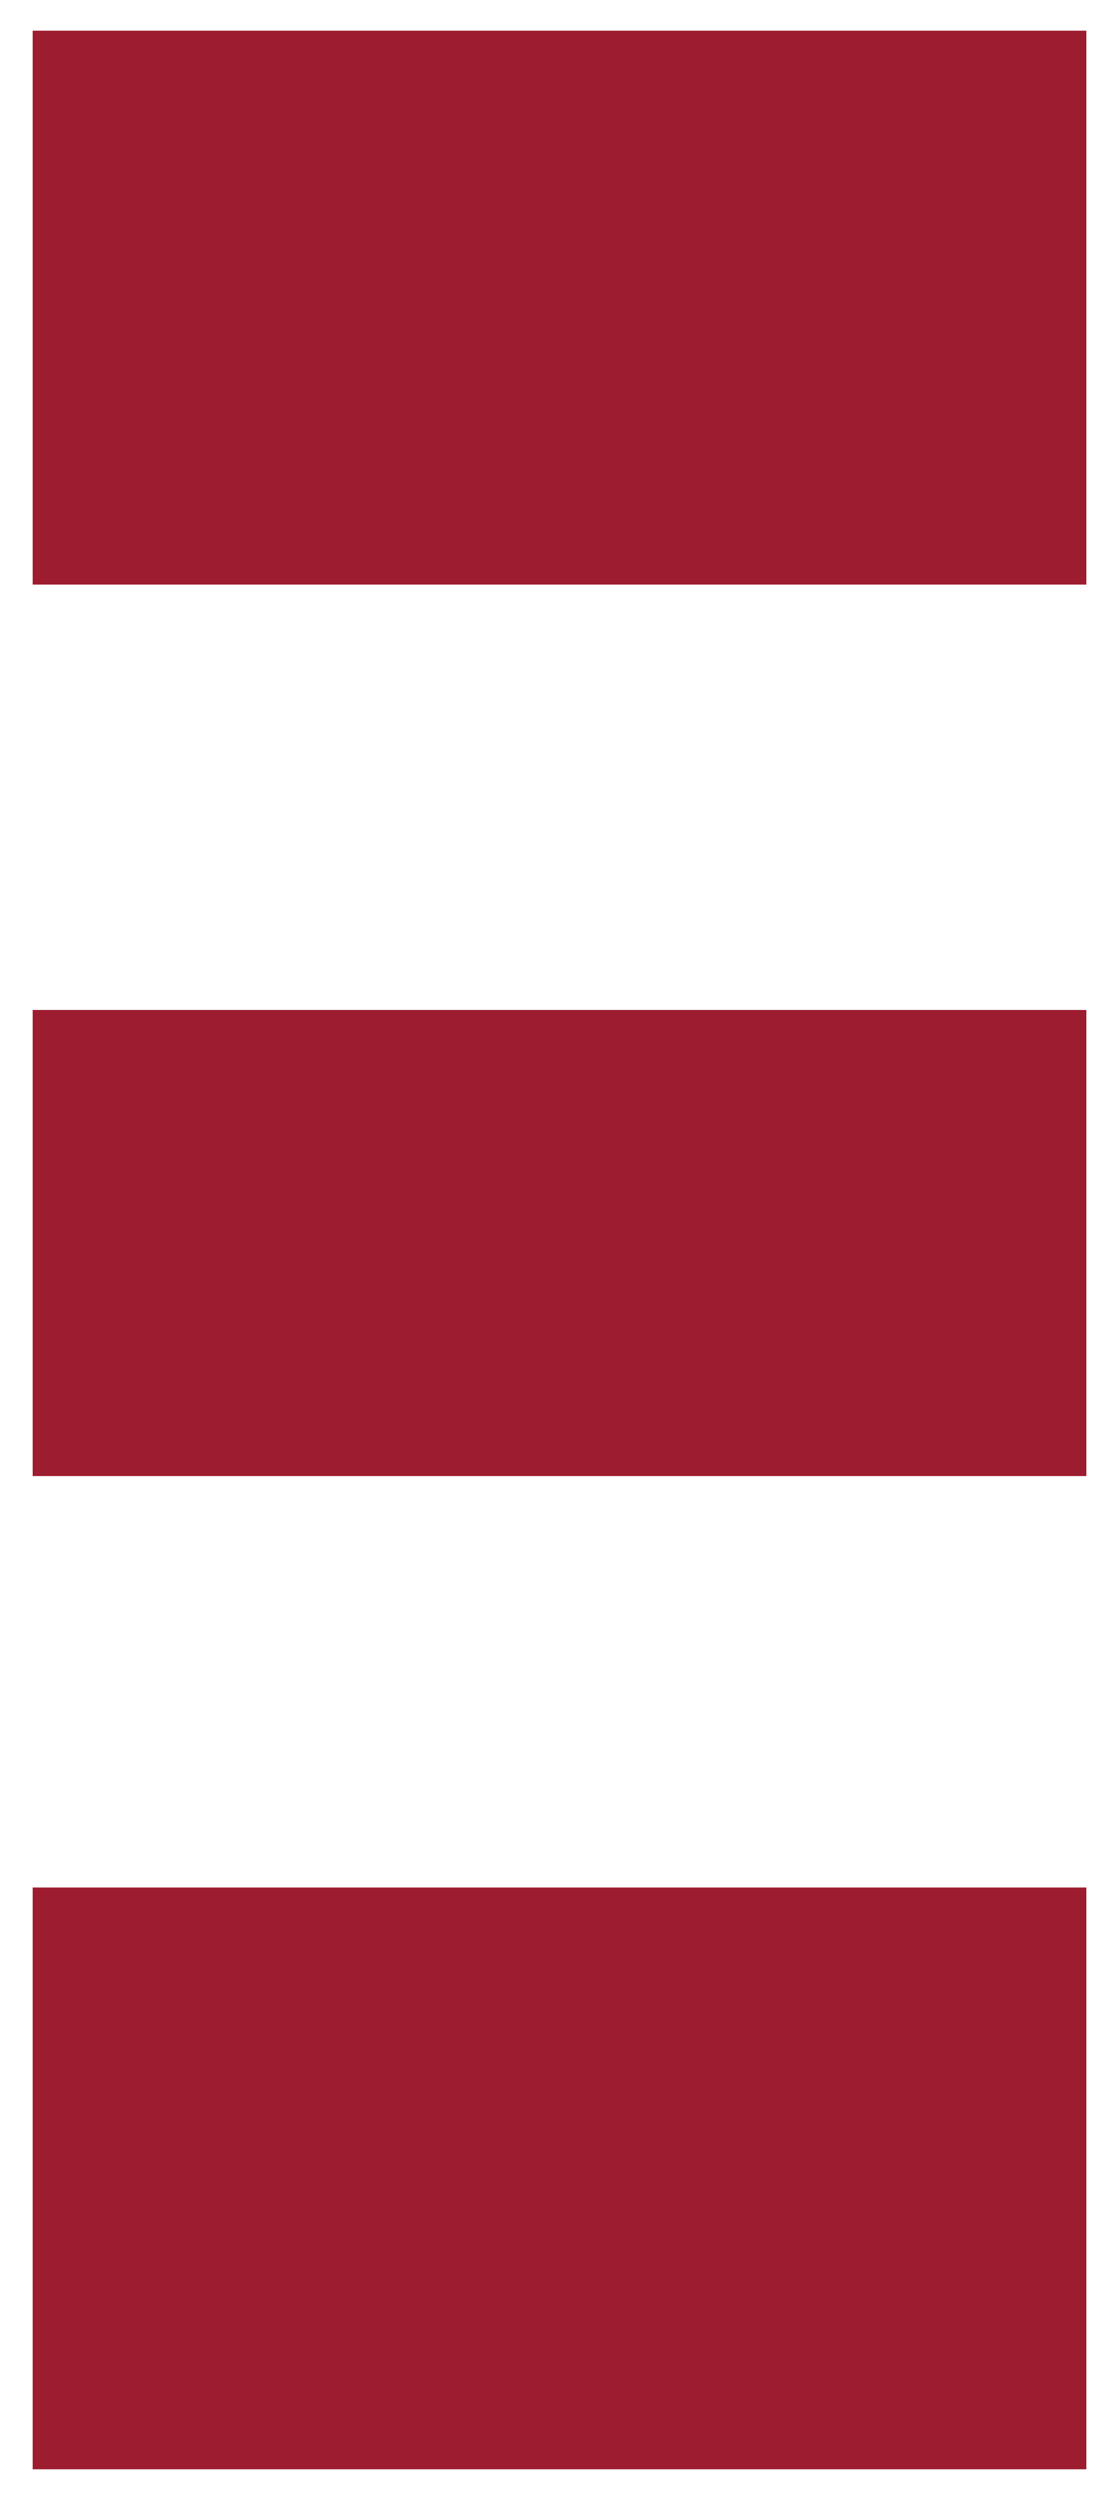 <?xml version="1.0" encoding="iso-8859-1"?>
<!-- Generator: Adobe Illustrator 21.0.0, SVG Export Plug-In . SVG Version: 6.00 Build 0)  -->
<svg version="1.1" id="Isolation_Mode" xmlns="http://www.w3.org/2000/svg" xmlns:xlink="http://www.w3.org/1999/xlink" x="0px"
	 y="0px" viewBox="0 0 57.197 127.709" style="enable-background:new 0 0 57.197 127.709;" xml:space="preserve">
<g>
	<rect x="1.67" y="96.421" style="fill:#9D1C2F;" width="53.858" height="29.72"/>
	<rect x="1.67" y="51.593" style="fill:#9D1C2F;" width="53.858" height="23.81"/>
	<rect x="1.67" y="1.567" style="fill:#9D1C2F;" width="53.858" height="28.296"/>
</g>
</svg>
